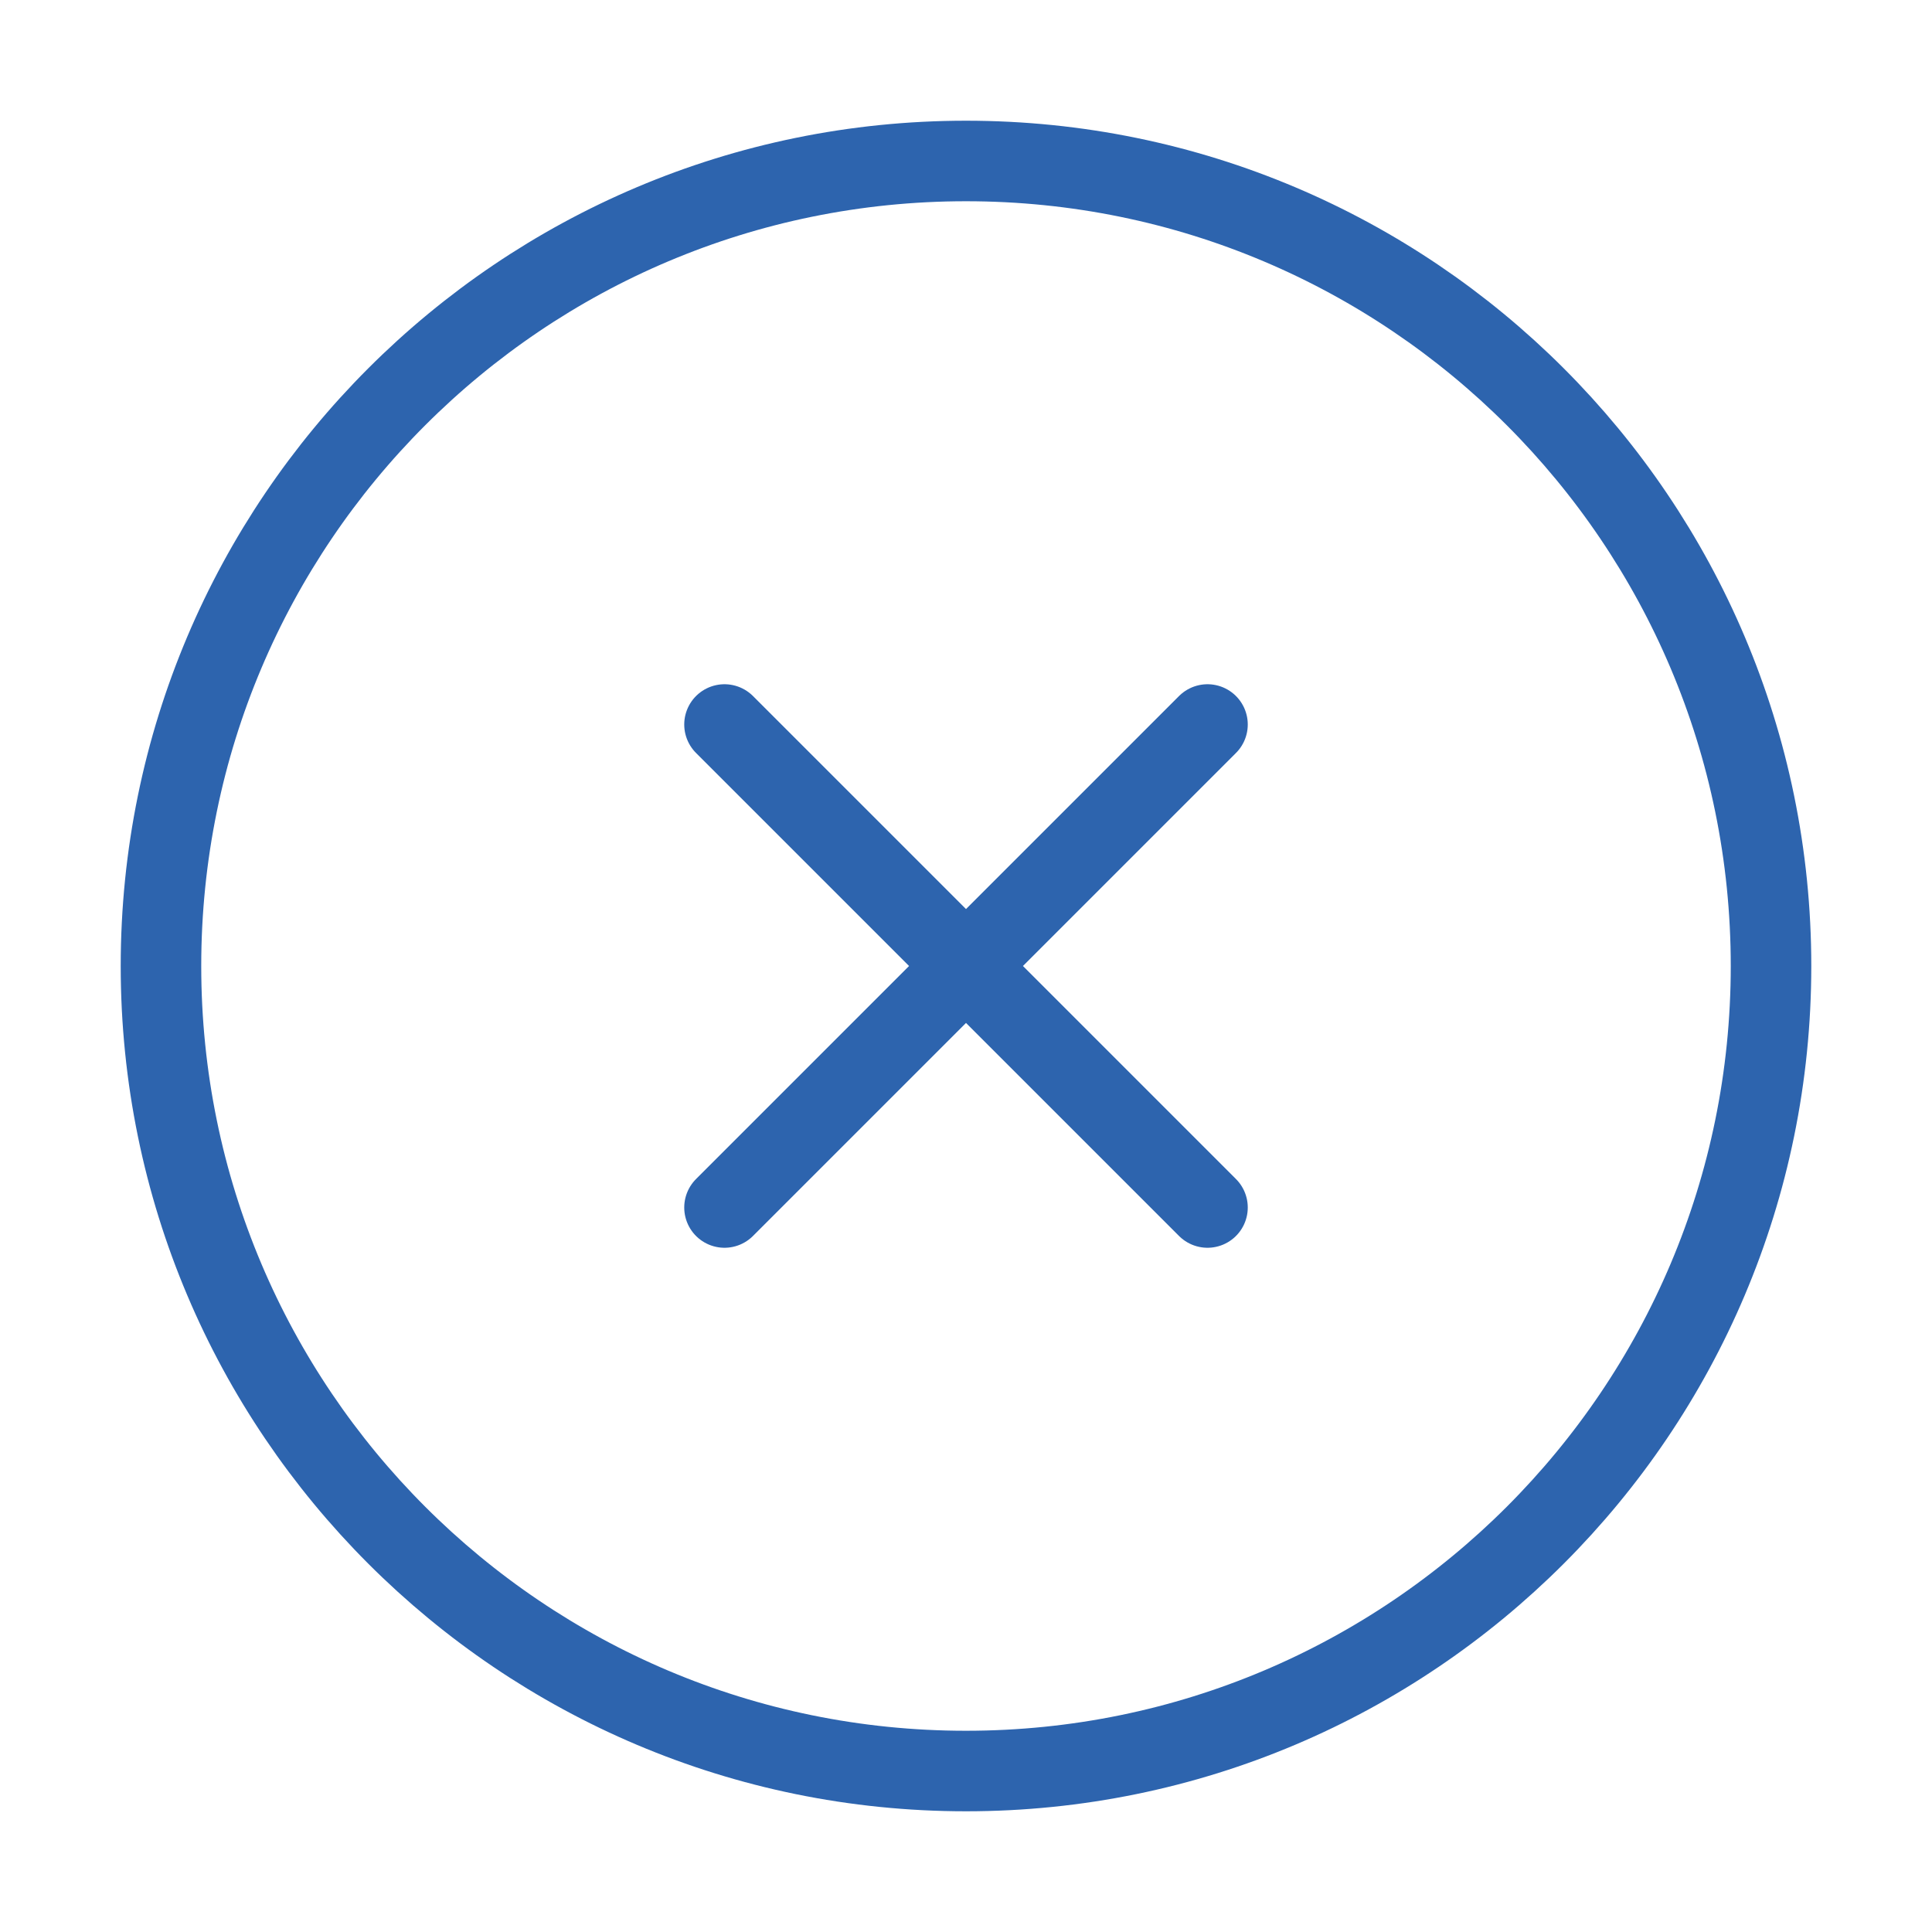 <svg width="25" height="25" viewBox="0 0 25 25" fill="none" xmlns="http://www.w3.org/2000/svg">
<path d="M12.5 22.917C18.253 22.917 22.917 18.253 22.917 12.5C22.917 6.747 18.253 2.083 12.5 2.083C6.747 2.083 2.083 6.747 2.083 12.5C2.083 18.253 6.747 22.917 12.5 22.917Z" stroke="#2D64AE" stroke-width="1.042" stroke-linecap="round" stroke-linejoin="bevel"/>
<path d="M15.625 9.375L9.375 15.625M9.375 9.375L15.625 15.625" stroke="#2D64AE" stroke-width="1.042" stroke-linecap="round" stroke-linejoin="bevel"/>
</svg>